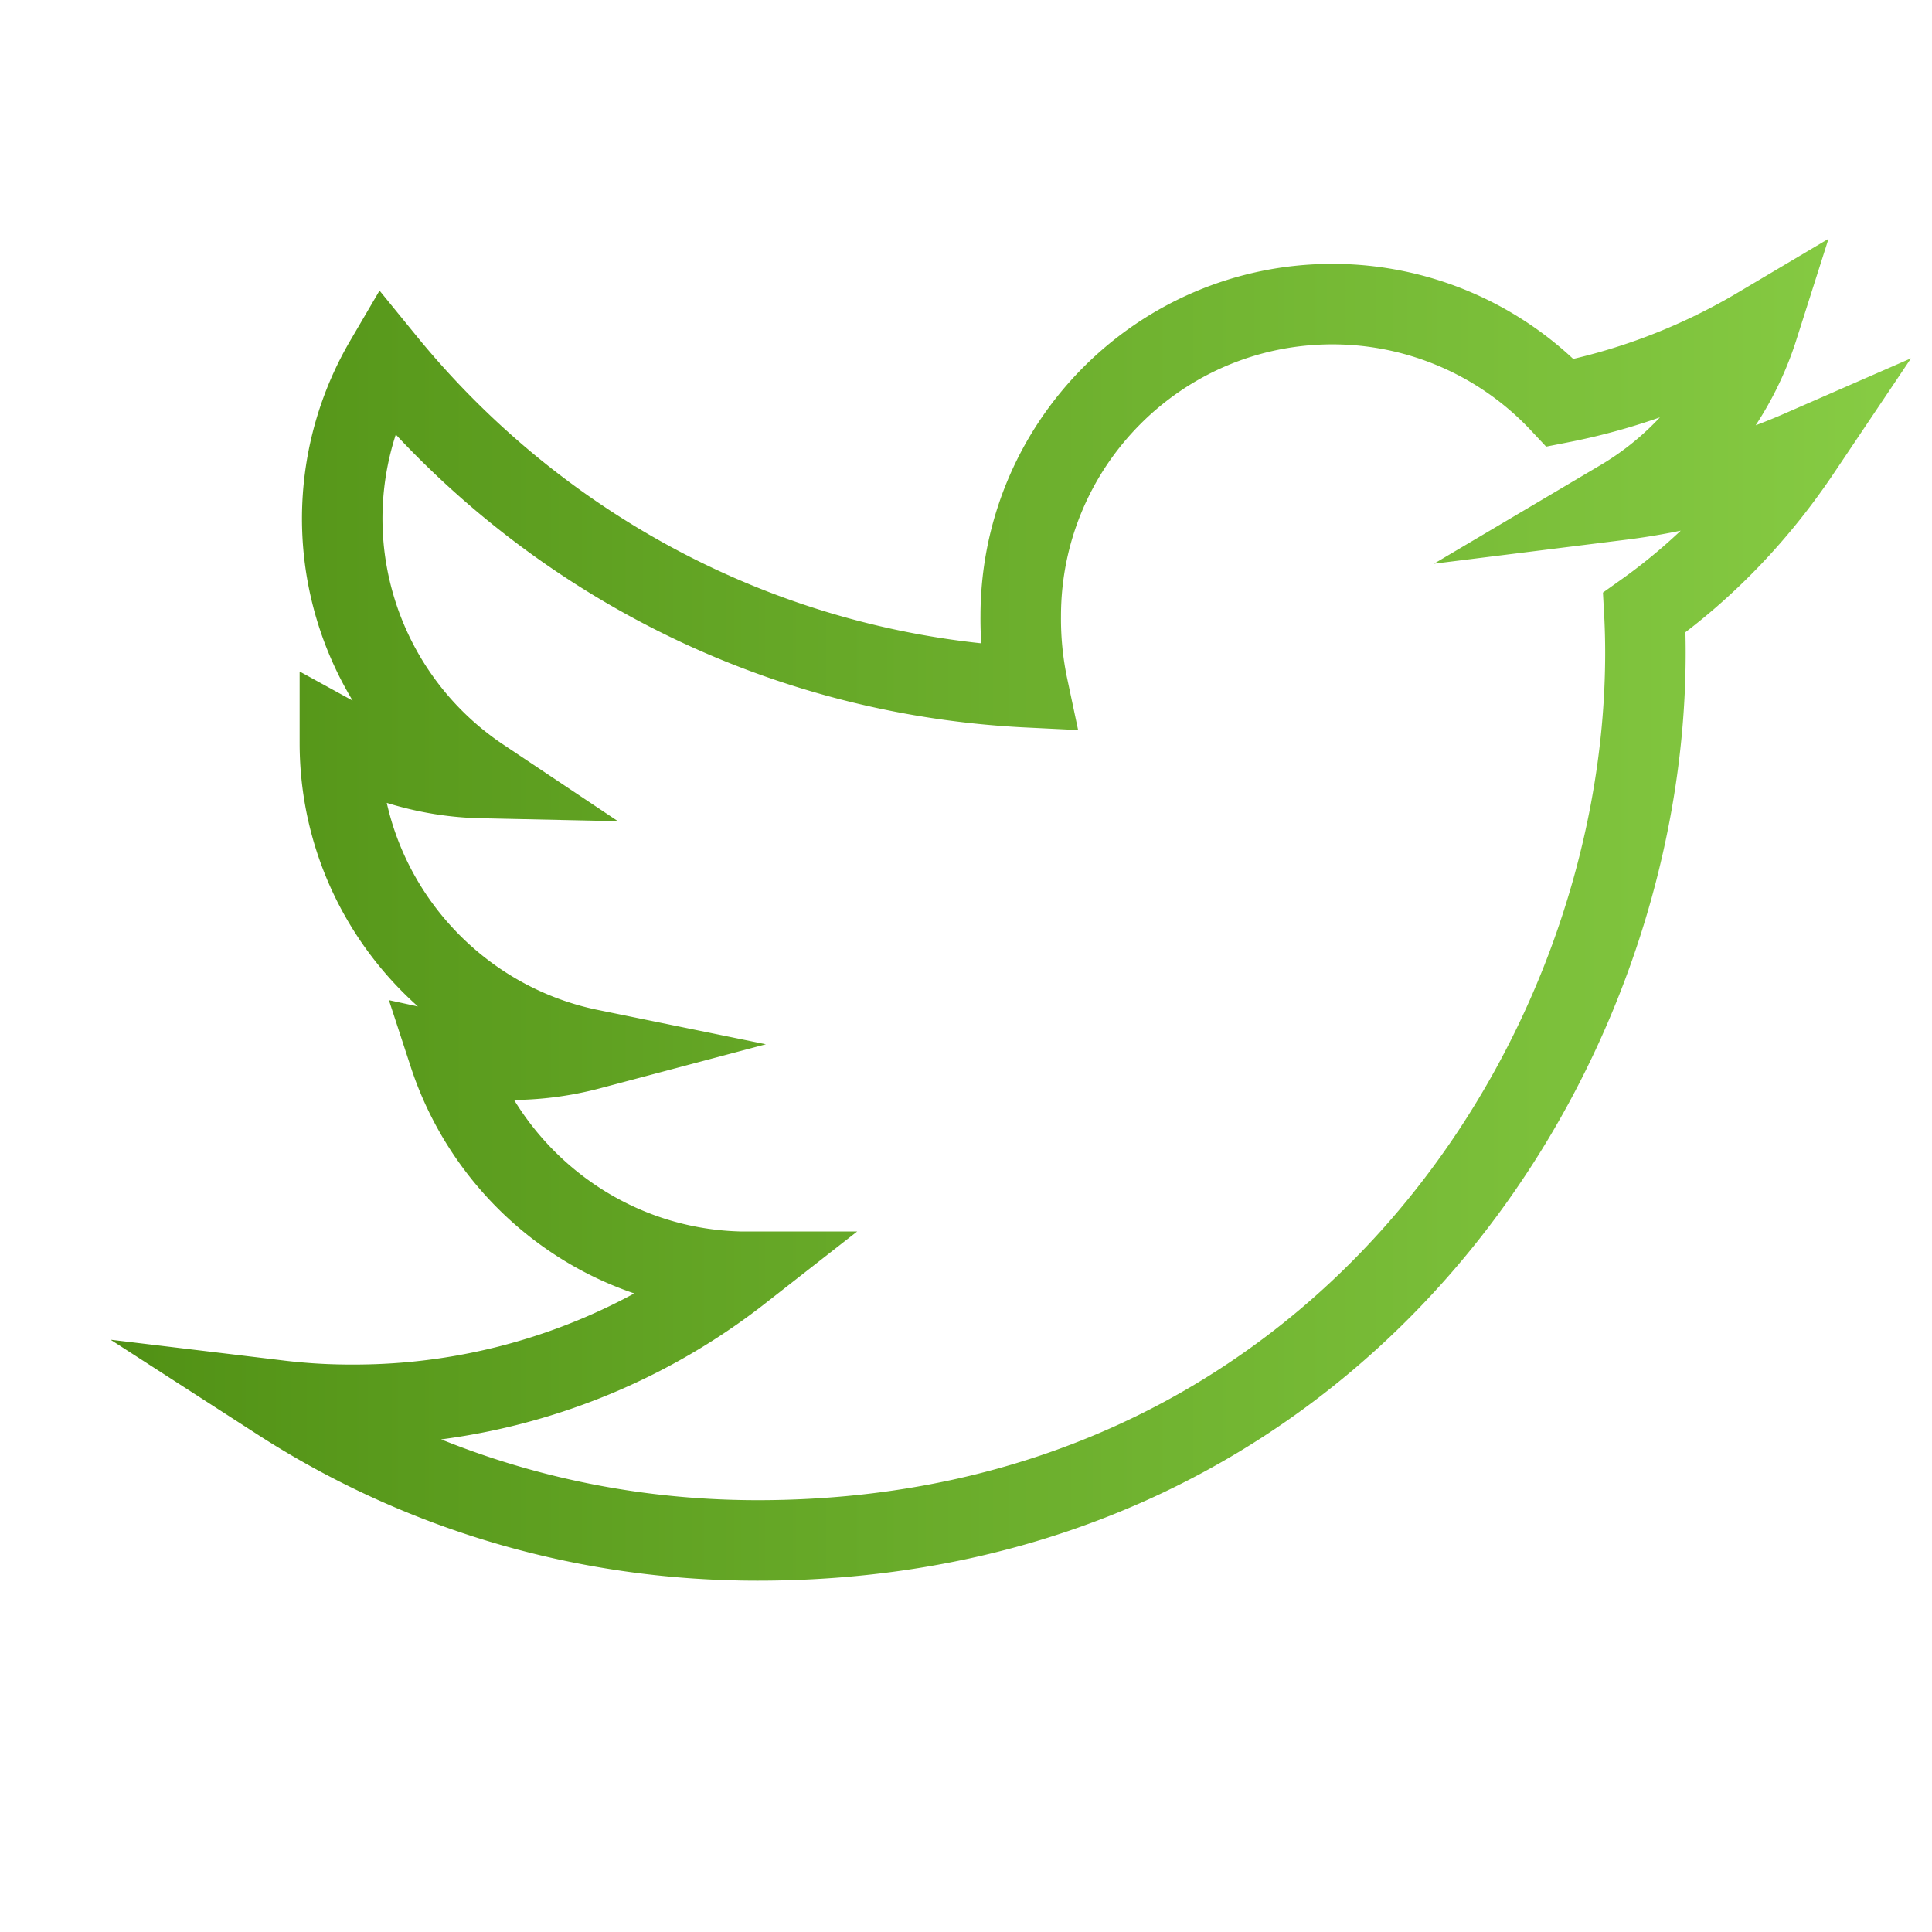 <?xml version="1.0" encoding="UTF-8"?> <svg xmlns="http://www.w3.org/2000/svg" xmlns:xlink="http://www.w3.org/1999/xlink" id="Layer_1" data-name="Layer 1" viewBox="0 0 1080 1080"> <defs> <style>.cls-1{fill:none;stroke-miterlimit:10;stroke-width:45px;stroke:url(#New_Gradient_Swatch_1);}</style> <linearGradient id="New_Gradient_Swatch_1" x1="60.31" y1="508.46" x2="1068.41" y2="508.46" gradientUnits="userSpaceOnUse"> <stop offset="0" stop-color="#519115"></stop> <stop offset="1" stop-color="#87cc44"></stop> </linearGradient> </defs> <title>Artboard 1 copy 7</title> <path class="cls-1" d="M1006.6,251.8a363.3,363.3,0,0,1-100.5,27.6A172.9,172.9,0,0,0,982.8,183a347.6,347.6,0,0,1-110.6,42.2A174.6,174.6,0,0,0,744.9,170c-96.6,0-174.3,78.4-174.3,174.4a184,184,0,0,0,4,39.8c-144.9-7.1-273.2-76.6-359.4-182.4a174.4,174.4,0,0,0,53.6,233.1c-28-.6-55.5-8.7-78.8-21.5v1.9c0,84.7,60.4,155.1,139.7,171.3a173.4,173.4,0,0,1-45.7,5.8c-11.2,0-22.4-.7-33-3,22.6,69.1,86.7,119.8,162.9,121.5a350.3,350.3,0,0,1-216.2,74.4,336.1,336.1,0,0,1-41.7-2.4c77.2,49.8,168.8,78.2,267.5,78.2,320.9,0,496.3-265.8,496.3-496.2q0-11.5-.6-22.5C953.8,317.8,982.9,287.1,1006.6,251.8Z"></path> </svg> 